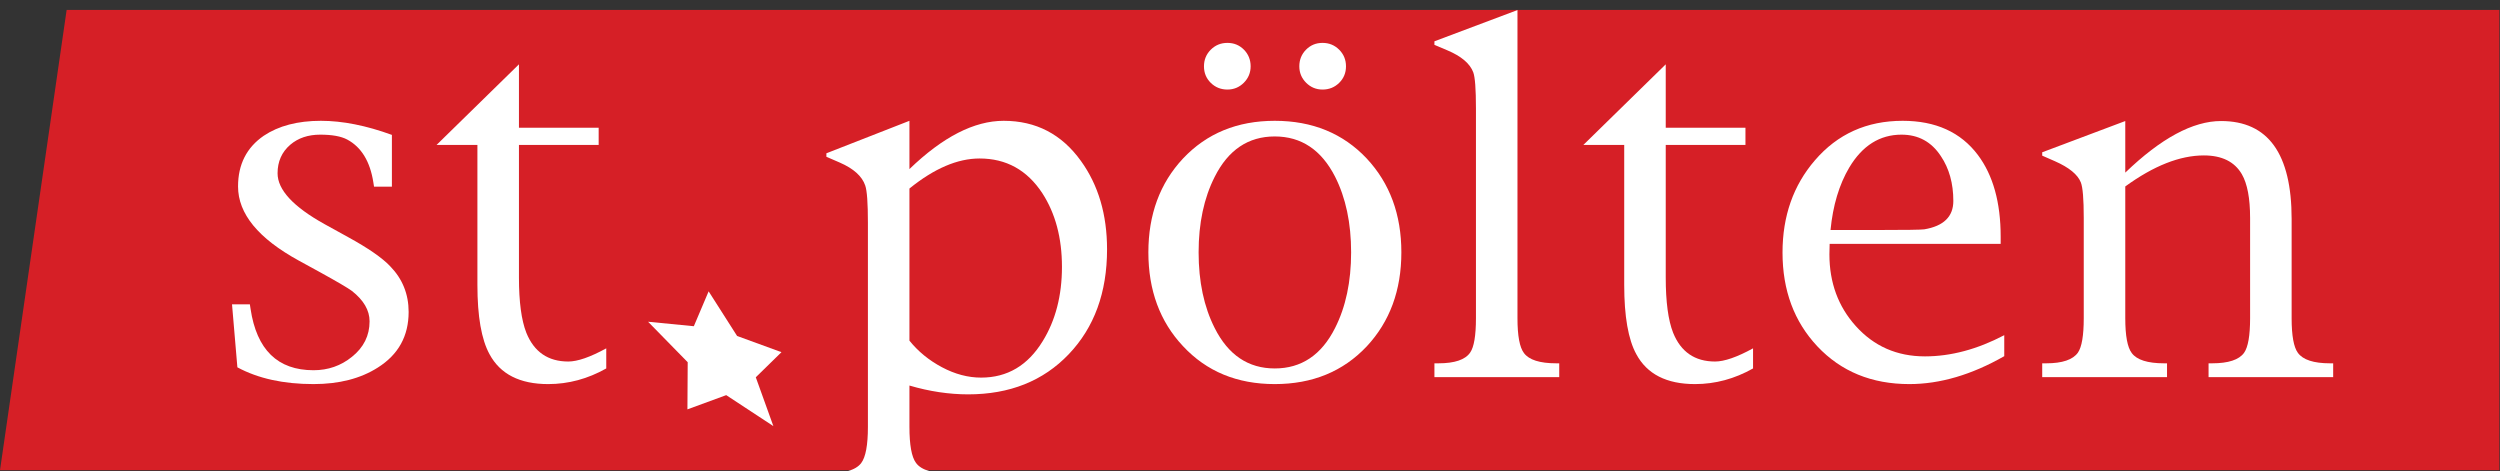 <?xml version="1.0" encoding="UTF-8" standalone="no"?>
<!DOCTYPE svg PUBLIC "-//W3C//DTD SVG 1.1//EN" "http://www.w3.org/Graphics/SVG/1.1/DTD/svg11.dtd">
<svg width="100%" height="100%" viewBox="0 0 796 150" version="1.1" xmlns="http://www.w3.org/2000/svg" xmlns:xlink="http://www.w3.org/1999/xlink" xml:space="preserve" xmlns:serif="http://www.serif.com/" style="fill-rule:evenodd;clip-rule:evenodd;stroke-linejoin:round;stroke-miterlimit:2;">
    <rect x="0" y="0" width="796" height="150" fill="#333333" stroke="none"/>
    <g transform="matrix(4.167,0,0,4.167,0,0)">
        <path d="M190.977,35.93L0,35.93L5.092,0.76L190.977,0.76L190.977,35.93Z" style="fill:rgb(214,31,38);fill-rule:nonzero;"/>
        <path d="M79.676,26.063C78.539,27.924 76.969,28.853 74.968,28.853C73.967,28.853 72.968,28.589 71.973,28.059C70.978,27.529 70.15,26.851 69.49,26.028L69.49,14.406C71.379,12.876 73.164,12.11 74.848,12.11C76.884,12.11 78.482,12.994 79.642,14.76C80.643,16.302 81.144,18.18 81.144,20.393C81.144,22.583 80.655,24.474 79.676,26.063ZM82.594,12.298C81.127,10.254 79.159,9.231 76.691,9.231C74.439,9.231 72.038,10.461 69.49,12.919L69.49,9.231L63.144,11.713L63.144,11.979L64.167,12.422C65.225,12.883 65.874,13.468 66.113,14.178C66.249,14.568 66.317,15.513 66.317,17.014L66.317,32.614C66.317,34.009 66.147,34.93 65.805,35.38C65.592,35.666 65.24,35.868 64.774,36L71.017,36C70.547,35.866 70.196,35.658 69.986,35.362C69.655,34.913 69.49,33.997 69.49,32.614L69.49,29.459C71.015,29.908 72.51,30.133 73.978,30.133C77.151,30.133 79.713,29.11 81.664,27.065C83.615,25.021 84.59,22.35 84.59,19.053C84.59,16.393 83.925,14.142 82.594,12.298Z" style="fill:white;fill-rule:nonzero;"/>
        <path d="M101.056,6.843C100.566,6.843 100.149,6.67 99.801,6.323C99.454,5.975 99.281,5.557 99.281,5.068C99.281,4.568 99.451,4.144 99.793,3.797C100.134,3.451 100.555,3.277 101.056,3.277C101.556,3.277 101.979,3.451 102.326,3.797C102.673,4.144 102.847,4.568 102.847,5.068C102.847,5.569 102.673,5.99 102.326,6.331C101.979,6.672 101.556,6.843 101.056,6.843ZM93.787,6.843C93.286,6.843 92.862,6.672 92.515,6.331C92.168,5.99 91.995,5.569 91.995,5.068C91.995,4.568 92.168,4.144 92.515,3.797C92.862,3.451 93.286,3.277 93.787,3.277C94.287,3.277 94.708,3.451 95.05,3.797C95.39,4.144 95.561,4.568 95.561,5.068C95.561,5.557 95.387,5.975 95.041,6.323C94.693,6.67 94.276,6.843 93.787,6.843ZM97.404,28.153C99.439,28.153 100.976,27.123 102.011,25.065C102.83,23.45 103.239,21.522 103.239,19.281C103.239,17.04 102.83,15.112 102.011,13.497C100.964,11.45 99.428,10.426 97.404,10.426C95.379,10.426 93.849,11.455 92.814,13.514C91.995,15.129 91.586,17.052 91.586,19.281C91.586,21.522 91.995,23.45 92.814,25.065C93.849,27.123 95.379,28.153 97.404,28.153ZM97.404,29.348C94.526,29.348 92.188,28.381 90.391,26.447C88.628,24.57 87.747,22.181 87.747,19.281C87.747,16.392 88.628,14.003 90.391,12.115C92.2,10.193 94.538,9.231 97.404,9.231C100.281,9.231 102.625,10.193 104.434,12.115C106.196,14.003 107.078,16.392 107.078,19.281C107.078,22.181 106.196,24.576 104.434,26.464C102.625,28.386 100.281,29.348 97.404,29.348Z" style="fill:white;fill-rule:nonzero;"/>
        <path d="M115.95,0.769L115.95,24.316C115.95,25.657 116.115,26.544 116.445,26.976C116.831,27.499 117.656,27.761 118.919,27.761L119.141,27.761L119.141,28.818L109.604,28.818L109.604,27.761L109.91,27.761C111.15,27.761 111.958,27.487 112.333,26.942C112.628,26.521 112.777,25.646 112.777,24.316L112.777,8.288C112.777,6.81 112.708,5.89 112.572,5.526C112.321,4.855 111.656,4.293 110.576,3.838L109.604,3.429L109.604,3.156L115.95,0.769Z" style="fill:white;fill-rule:nonzero;"/>
        <path d="M133.95,26.617L133.95,28.153C132.539,28.949 131.061,29.348 129.514,29.348C127.342,29.348 125.846,28.585 125.028,27.06C124.413,25.935 124.106,24.171 124.106,21.772L124.106,11.074L120.984,11.074L127.279,4.915L127.279,9.76L133.37,9.76L133.37,11.074L127.279,11.074L127.279,21.209C127.279,23.062 127.467,24.468 127.842,25.423C128.434,26.89 129.502,27.624 131.05,27.624C131.754,27.624 132.722,27.289 133.95,26.617Z" style="fill:white;fill-rule:nonzero;"/>
        <path d="M139.87,17.575L143.402,17.575C145.598,17.575 146.808,17.558 147.036,17.523C148.514,17.273 149.254,16.551 149.254,15.356C149.254,14.015 148.936,12.871 148.299,11.927C147.582,10.835 146.581,10.289 145.296,10.289C143.635,10.289 142.304,11.125 141.304,12.797C140.53,14.105 140.052,15.698 139.87,17.575ZM153.145,25.611L153.145,27.215C150.654,28.637 148.237,29.348 145.893,29.348C143.016,29.348 140.673,28.386 138.864,26.464C137.09,24.576 136.202,22.187 136.202,19.298C136.202,16.511 137.027,14.163 138.676,12.251C140.404,10.238 142.641,9.231 145.381,9.231C147.906,9.231 149.822,10.101 151.131,11.842C152.291,13.389 152.871,15.471 152.871,18.086L152.871,18.632L139.803,18.632C139.79,19.019 139.785,19.287 139.785,19.434C139.785,21.595 140.456,23.421 141.798,24.911C143.187,26.458 144.949,27.231 147.087,27.231C149.067,27.231 151.085,26.691 153.145,25.611Z" style="fill:white;fill-rule:nonzero;"/>
        <path d="M162.392,14.247L162.392,24.314C162.392,25.656 162.557,26.543 162.887,26.976C163.274,27.499 164.098,27.761 165.361,27.761L165.582,27.761L165.582,28.818L156.045,28.818L156.045,27.761L156.352,27.761C157.58,27.761 158.389,27.487 158.775,26.942C159.07,26.511 159.219,25.636 159.219,24.318L159.219,16.648C159.219,15.217 159.145,14.313 158.996,13.938C158.758,13.336 158.099,12.796 157.018,12.319L156.045,11.893L156.045,11.636L162.392,9.248L162.392,13.19C165.122,10.562 167.562,9.248 169.711,9.248C173.306,9.248 175.103,11.743 175.103,16.731L175.103,24.317C175.103,25.647 175.263,26.528 175.58,26.959C175.967,27.493 176.786,27.761 178.037,27.761L178.277,27.761L178.277,28.818L168.756,28.818L168.756,27.761L169.029,27.761C170.269,27.761 171.082,27.493 171.469,26.958C171.776,26.526 171.93,25.645 171.93,24.314L171.93,16.653C171.93,15.152 171.719,14.038 171.298,13.309C170.741,12.354 169.774,11.876 168.398,11.876C166.567,11.876 164.565,12.667 162.392,14.247Z" style="fill:white;fill-rule:nonzero;"/>
        <path d="M53.016,24.926L54.147,22.261L56.322,25.672L59.712,26.909L57.75,28.828L59.093,32.559L55.49,30.192L52.526,31.28L52.547,27.677L49.52,24.585L53.016,24.926Z" style="fill:white;fill-rule:nonzero;"/>
        <path d="M18.138,28.067L17.729,23.256L19.093,23.256L19.145,23.598C19.611,26.726 21.215,28.289 23.956,28.289C25.071,28.289 26.049,27.948 26.891,27.266C27.789,26.549 28.239,25.645 28.239,24.553C28.239,23.711 27.789,22.938 26.891,22.232C26.584,22.005 25.77,21.527 24.451,20.799L22.83,19.912C19.736,18.217 18.189,16.329 18.189,14.247C18.189,12.564 18.843,11.273 20.152,10.374C21.289,9.613 22.745,9.231 24.519,9.231C26.168,9.231 27.977,9.59 29.945,10.307L29.945,14.265L28.58,14.265L28.529,13.94C28.279,12.337 27.613,11.244 26.532,10.664C26.066,10.414 25.378,10.289 24.468,10.289C23.547,10.289 22.784,10.545 22.182,11.057C21.533,11.615 21.209,12.343 21.209,13.241C21.209,14.503 22.409,15.8 24.809,17.131L26.601,18.12C28.136,18.962 29.205,19.702 29.808,20.339C30.752,21.305 31.224,22.471 31.224,23.836C31.224,25.679 30.44,27.095 28.87,28.085C27.55,28.927 25.912,29.348 23.956,29.348C21.658,29.348 19.719,28.921 18.138,28.067Z" style="fill:white;fill-rule:nonzero;"/>
        <path d="M46.324,26.617L46.324,28.153C44.913,28.949 43.435,29.348 41.888,29.348C39.715,29.348 38.219,28.585 37.401,27.06C36.786,25.935 36.479,24.171 36.479,21.772L36.479,11.074L33.357,11.074L39.653,4.915L39.653,9.76L45.744,9.76L45.744,11.074L39.653,11.074L39.653,21.209C39.653,23.062 39.841,24.468 40.216,25.423C40.807,26.89 41.877,27.624 43.424,27.624C44.129,27.624 45.095,27.289 46.324,26.617Z" style="fill:white;fill-rule:nonzero;"/>
    </g>
</svg>
